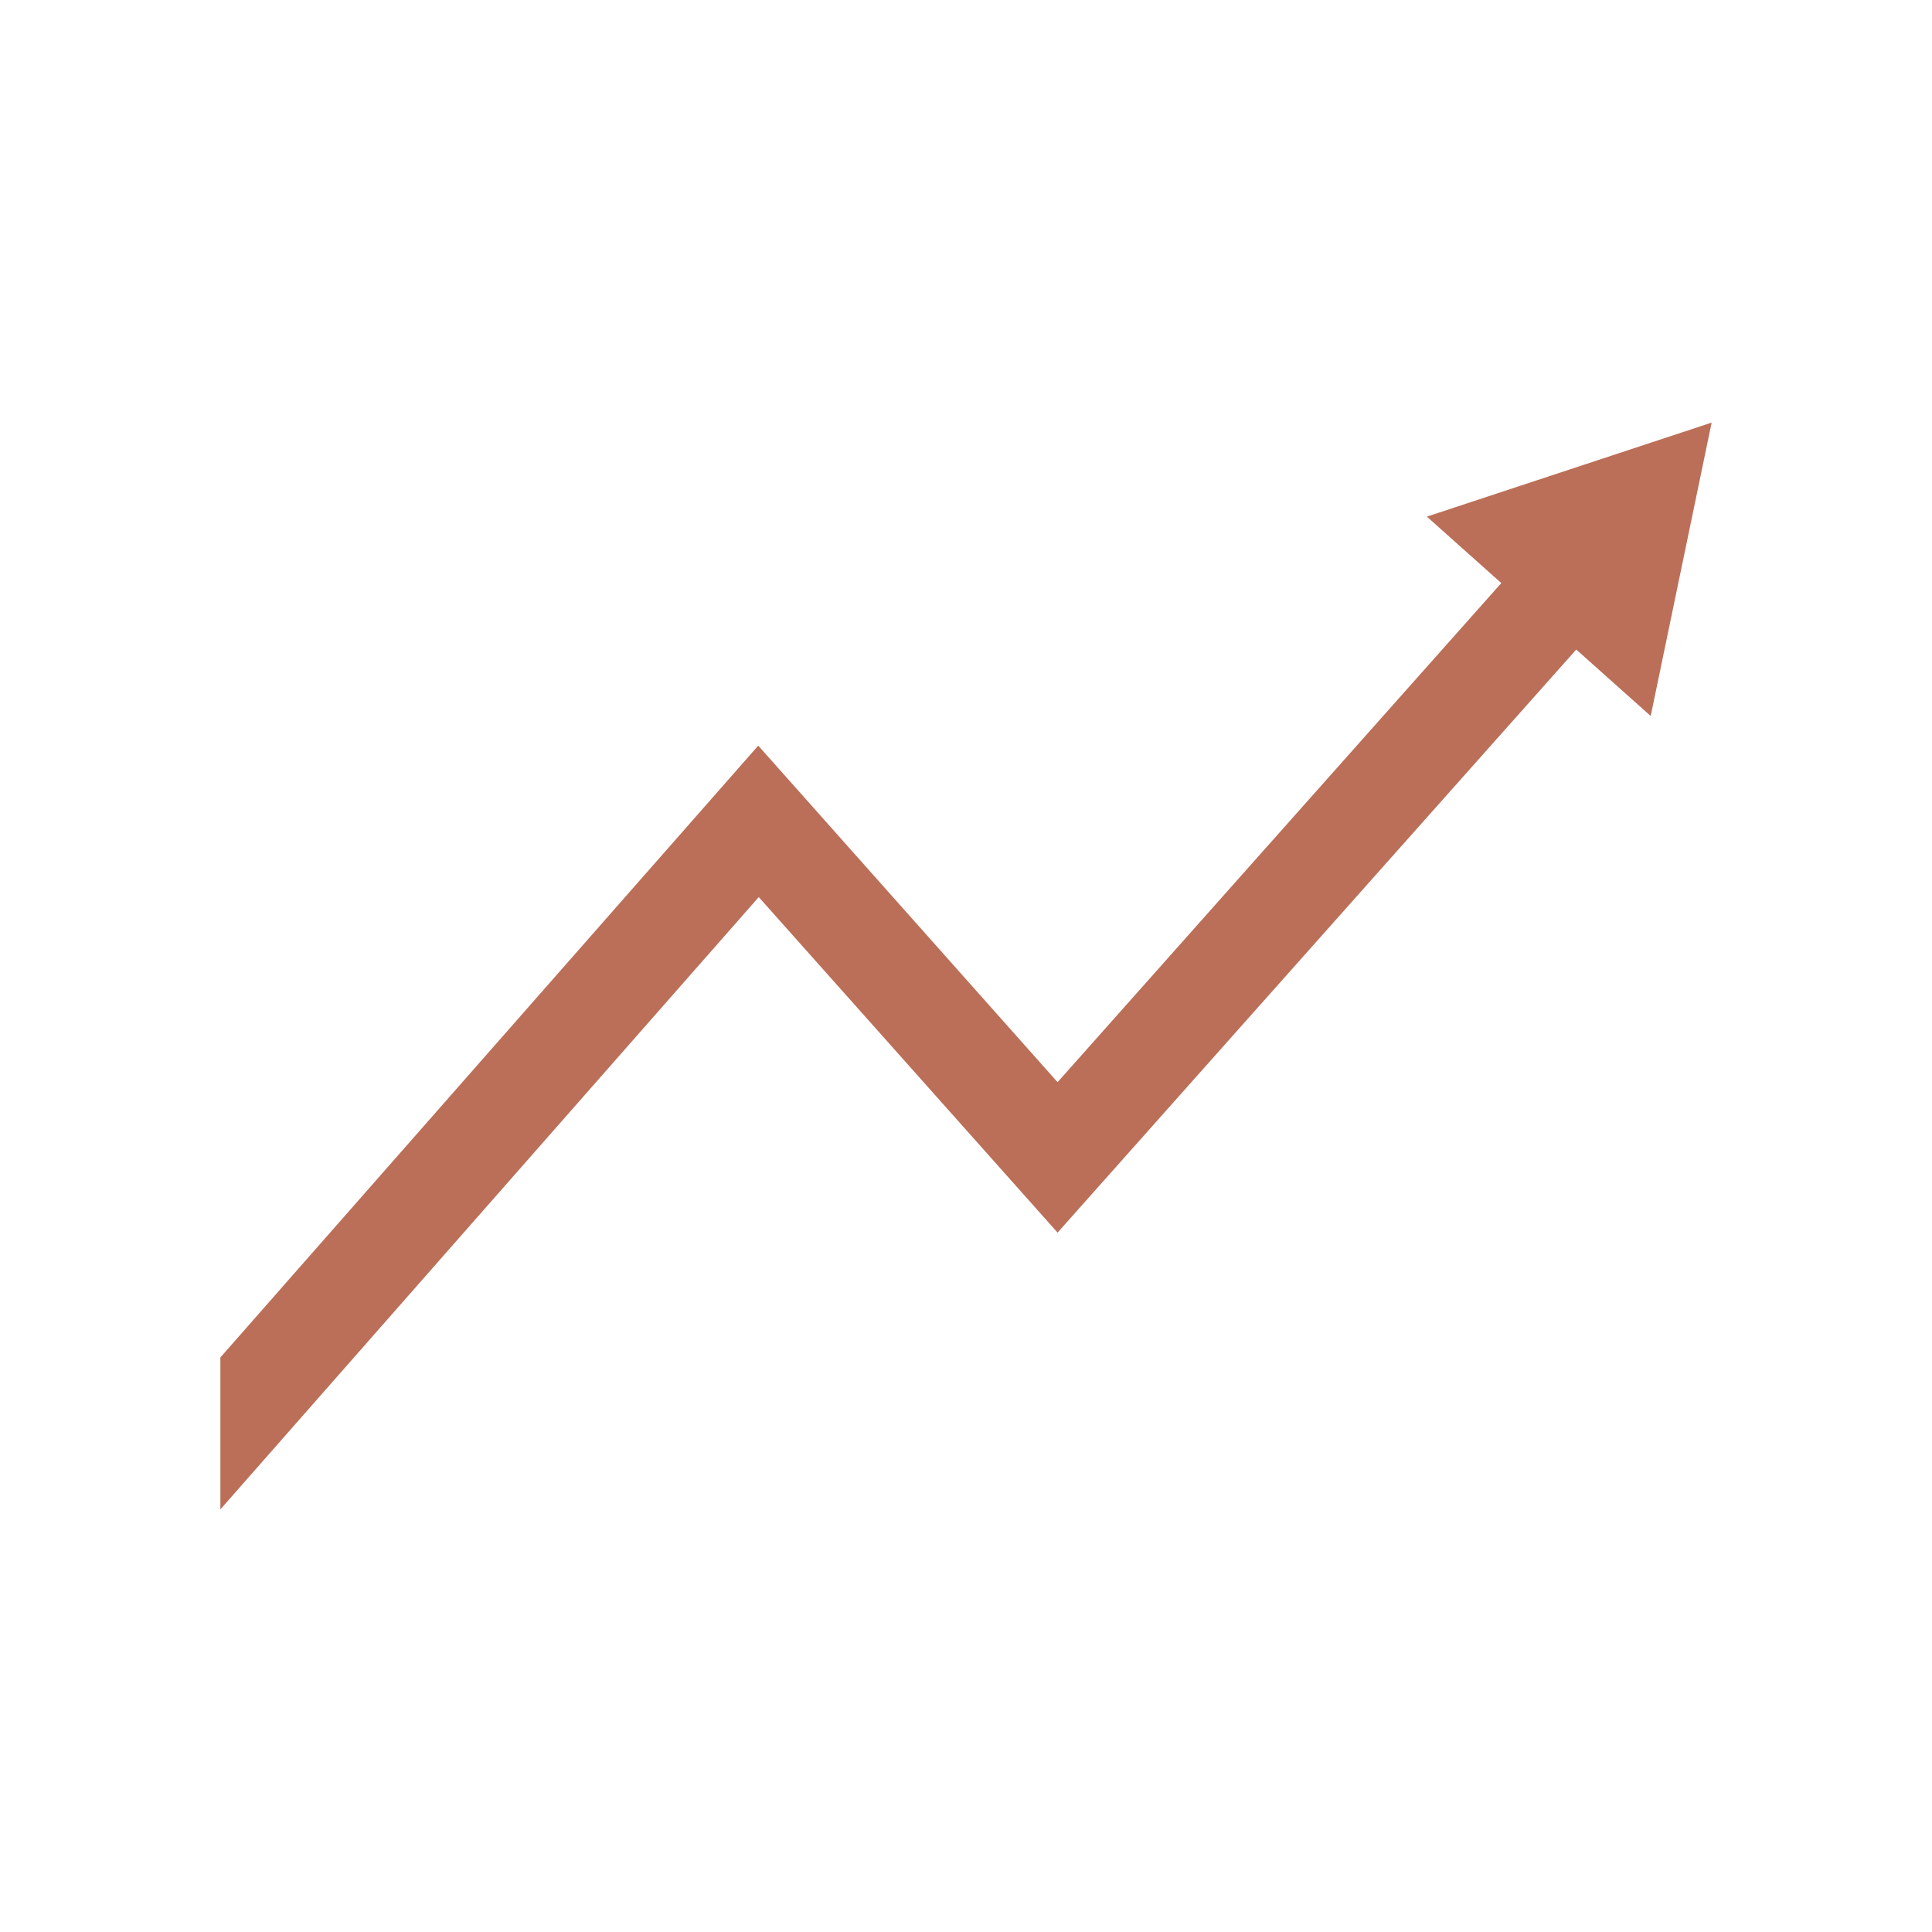 <svg width="15" height="15" xmlns="http://www.w3.org/2000/svg" version="1.0" preserveAspectRatio="xMidYMid meet" zoomAndPan="magnify">
 <defs>
  <clipPath id="09ccf303fb">
   <path id="svg_1" clip-rule="nonzero" d="m0.484,0l29.031,0l0,29.031l-29.031,0l0,-29.031zm0,0"/>
  </clipPath>
  <clipPath id="17d5388dd0">
   <path id="svg_2" clip-rule="nonzero" d="m0.484,0l29.031,0l0,29.031l-29.031,0l0,-29.031zm0,0"/>
  </clipPath>
  <clipPath id="e4a0d56dbe">
   <path id="svg_3" clip-rule="nonzero" d="m15,0c-8.016,0 -14.516,6.5 -14.516,14.516c0,8.016 6.5,14.516 14.516,14.516c8.016,0 14.516,-6.5 14.516,-14.516c0,-8.016 -6.5,-14.516 -14.516,-14.516zm0,0"/>
  </clipPath>
  <clipPath id="625e22bcfe">
   <path id="svg_4" clip-rule="nonzero" d="m9.211,10.293l11.578,0l0,8.438l-11.578,0l0,-8.438zm0,0"/>
  </clipPath>
 </defs>
 <g>
  <title>Layer 1</title>
  <path id="svg_12" fill-rule="nonzero" d="m13.289,3.281l-2.211,0.73l0.578,0.516l-3.445,3.875l-2.324,-2.613l-4.176,4.75l0,1.18l4.18,-4.754l2.32,2.605l4.027,-4.527l0.578,0.516l0.473,-2.277" fill="#bb6f58"/>
 </g>
</svg>